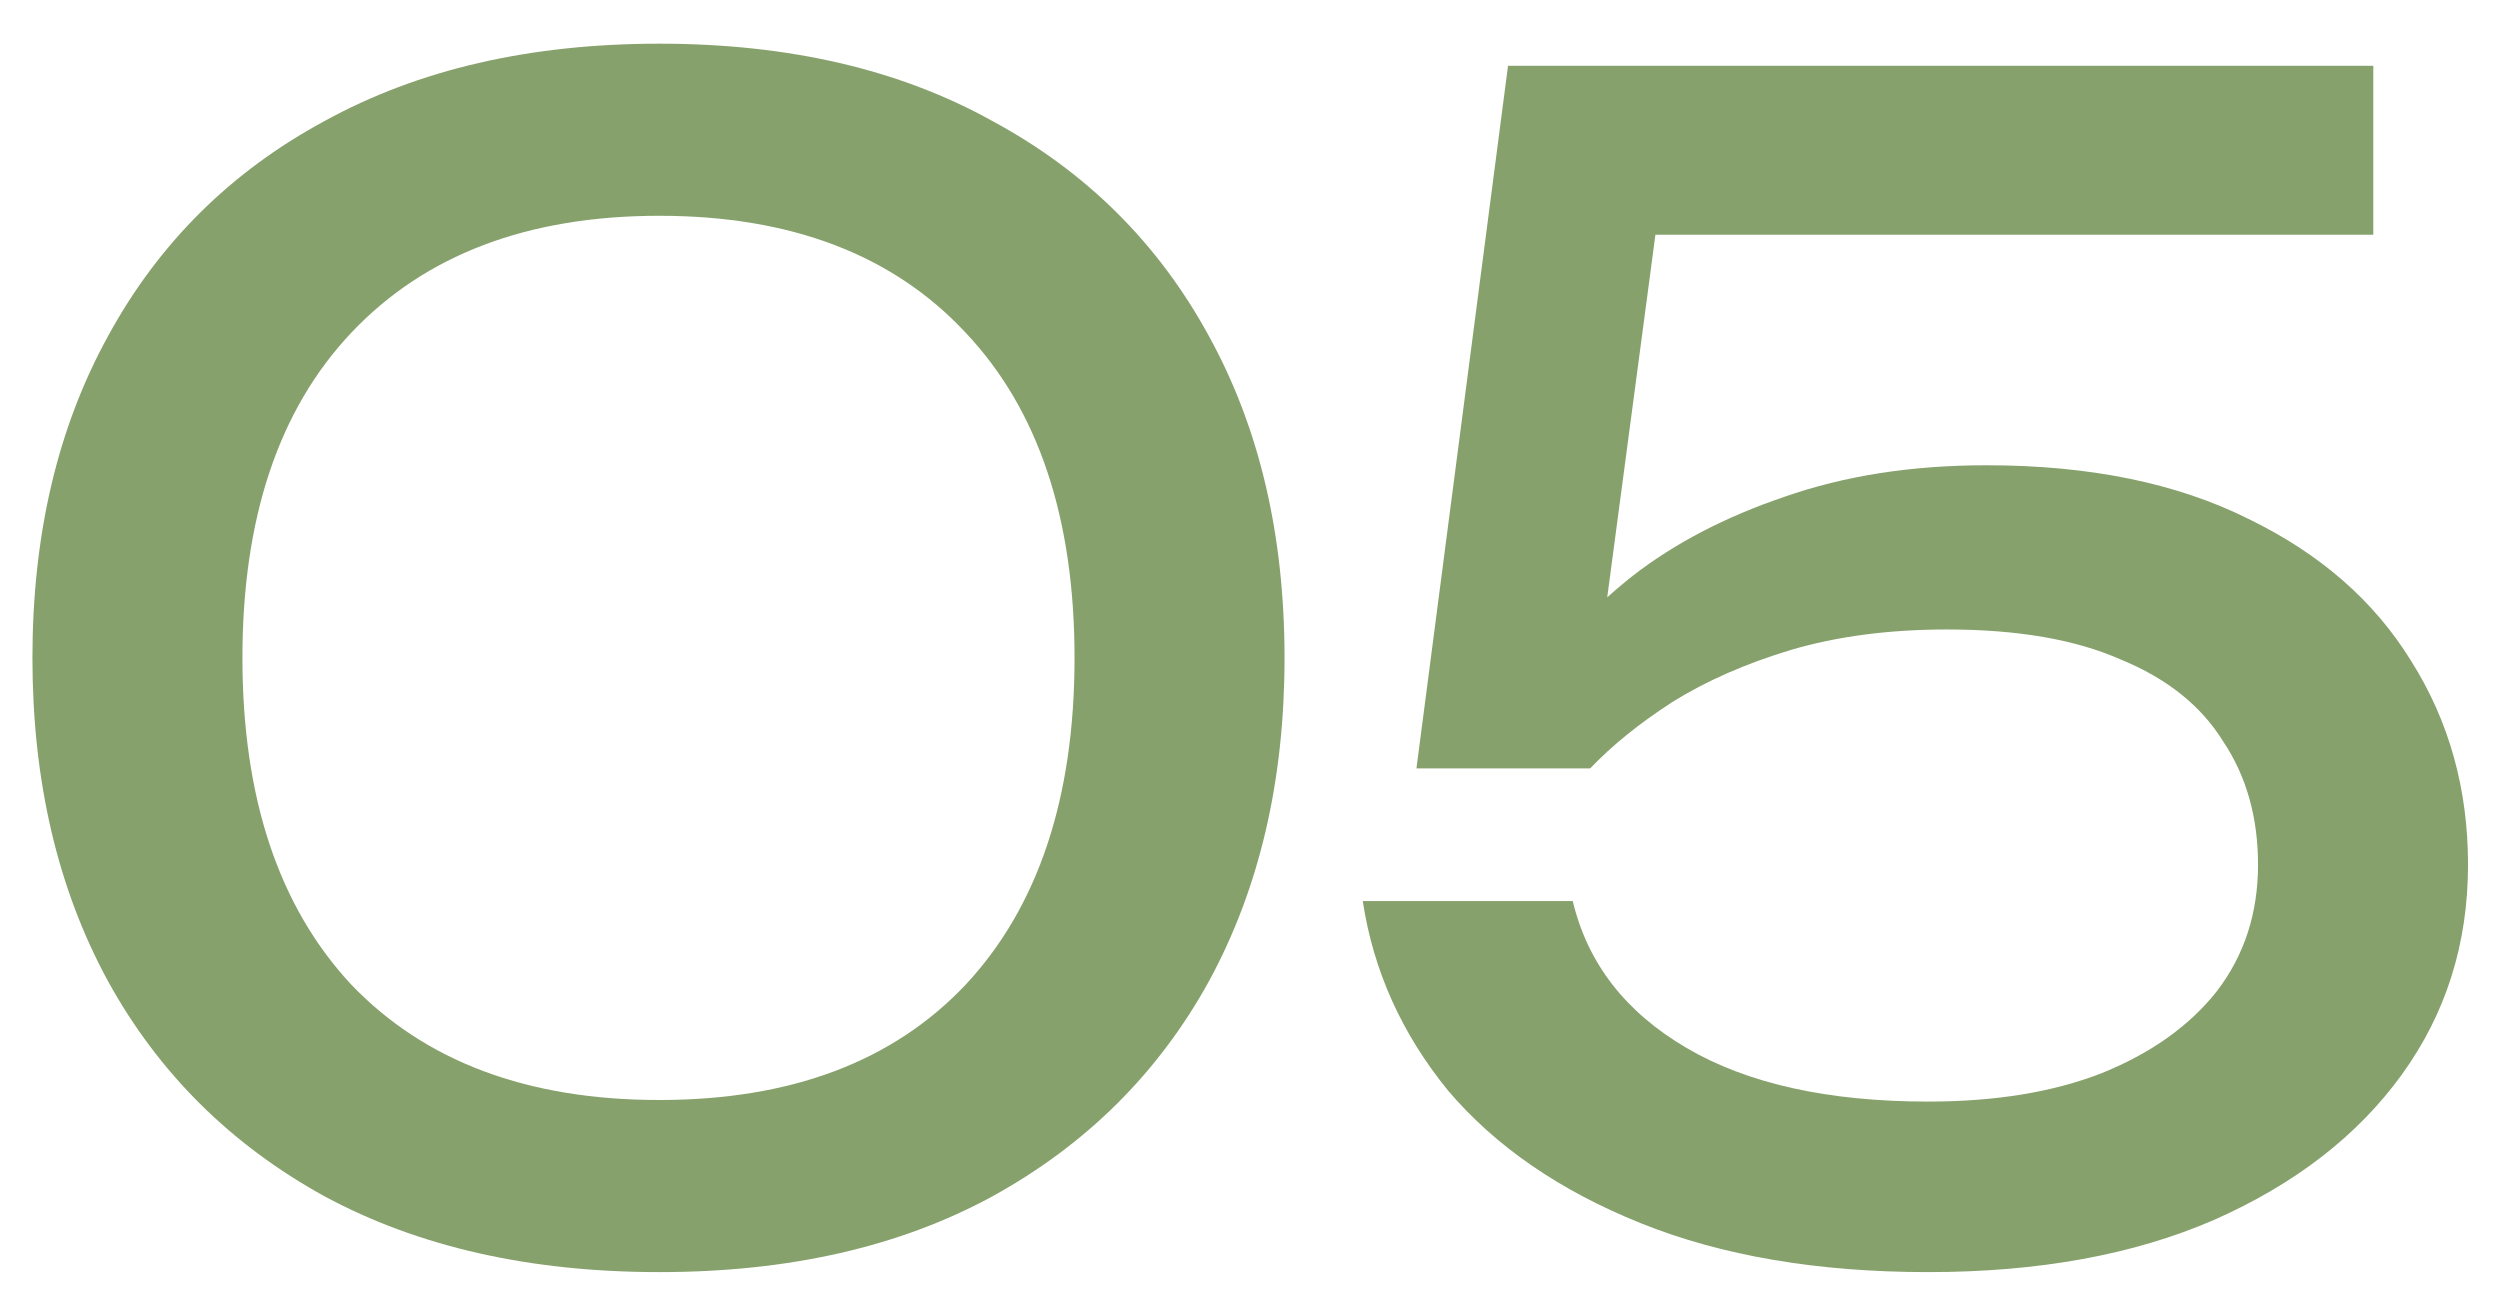 <?xml version="1.0" encoding="UTF-8"?> <svg xmlns="http://www.w3.org/2000/svg" width="38" height="20" viewBox="0 0 38 20" fill="none"><path d="M10.021 19.336C8.053 19.336 6.357 18.952 4.933 18.184C3.509 17.4 2.413 16.312 1.645 14.92C0.877 13.512 0.493 11.872 0.493 10C0.493 8.128 0.877 6.496 1.645 5.104C2.413 3.696 3.509 2.608 4.933 1.84C6.357 1.056 8.053 0.664 10.021 0.664C11.989 0.664 13.677 1.056 15.085 1.84C16.509 2.608 17.605 3.696 18.373 5.104C19.141 6.496 19.525 8.128 19.525 10C19.525 11.872 19.141 13.512 18.373 14.92C17.605 16.312 16.509 17.4 15.085 18.184C13.677 18.952 11.989 19.336 10.021 19.336ZM10.021 16.72C12.021 16.72 13.573 16.136 14.677 14.968C15.781 13.784 16.333 12.128 16.333 10C16.333 7.872 15.781 6.224 14.677 5.056C13.573 3.872 12.021 3.28 10.021 3.28C8.021 3.28 6.461 3.872 5.341 5.056C4.237 6.224 3.685 7.872 3.685 10C3.685 12.128 4.237 13.784 5.341 14.968C6.461 16.136 8.021 16.72 10.021 16.72Z" fill="#86A16C"></path><path d="M22.922 1H36.074V3.568H23.954L25.274 2.728L24.266 10.312L23.33 10.336C23.698 9.776 24.194 9.248 24.818 8.752C25.458 8.256 26.226 7.856 27.122 7.552C28.034 7.232 29.058 7.072 30.194 7.072C31.762 7.072 33.09 7.344 34.178 7.888C35.266 8.416 36.09 9.136 36.65 10.048C37.226 10.96 37.514 11.992 37.514 13.144C37.514 14.344 37.178 15.408 36.506 16.336C35.834 17.264 34.882 18 33.65 18.544C32.434 19.072 30.986 19.336 29.306 19.336C27.626 19.336 26.17 19.088 24.938 18.592C23.706 18.096 22.73 17.424 22.01 16.576C21.306 15.712 20.874 14.752 20.714 13.696H23.906C24.13 14.64 24.706 15.384 25.634 15.928C26.562 16.472 27.786 16.744 29.306 16.744C30.33 16.744 31.21 16.6 31.946 16.312C32.698 16.008 33.282 15.592 33.698 15.064C34.114 14.52 34.322 13.88 34.322 13.144C34.322 12.424 34.146 11.8 33.794 11.272C33.458 10.728 32.938 10.312 32.234 10.024C31.546 9.72 30.666 9.568 29.594 9.568C28.714 9.568 27.922 9.672 27.218 9.88C26.53 10.088 25.93 10.352 25.418 10.672C24.922 10.992 24.506 11.328 24.17 11.68H21.53L22.922 1Z" fill="#86A16C"></path></svg> 